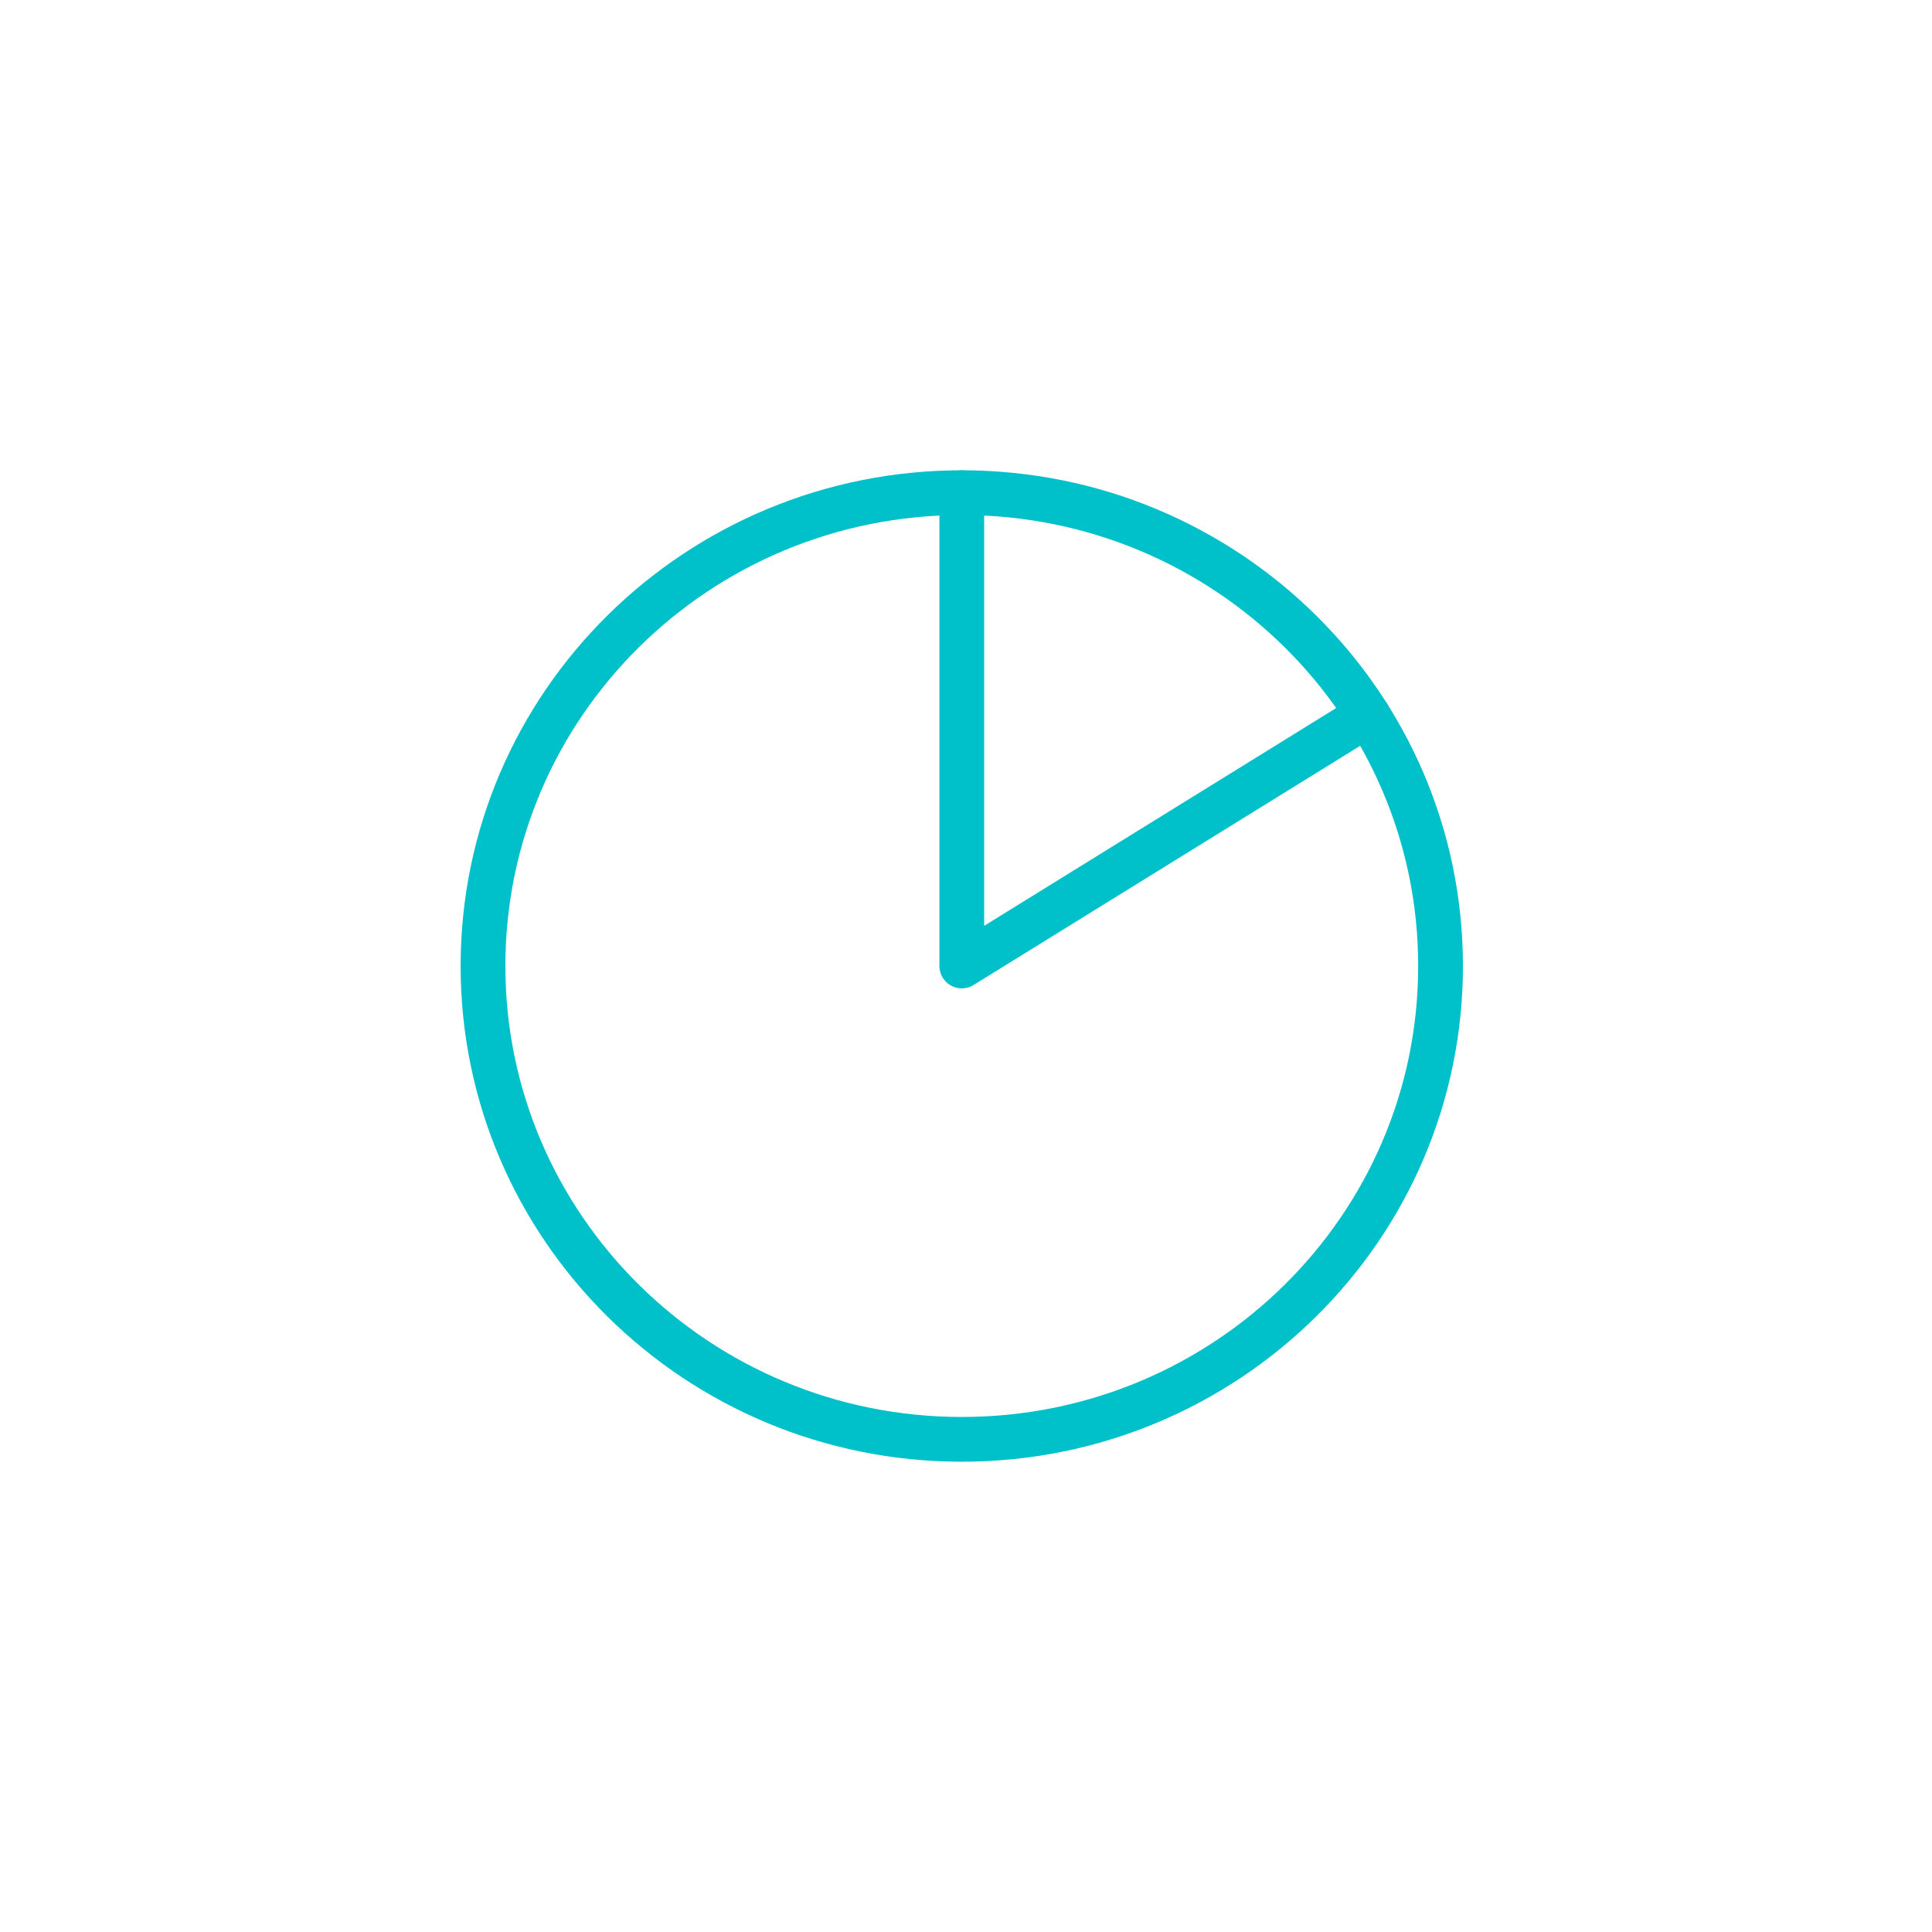 <?xml version="1.0" encoding="UTF-8"?> <svg xmlns="http://www.w3.org/2000/svg" width="200" height="200" viewBox="0 0 200 200" fill="none"> <rect width="200" height="200" fill="white"></rect> <path d="M99.563 149C126.936 149 149.126 127.062 149.126 100C149.126 72.938 126.936 51 99.563 51C72.19 51 50 72.938 50 100C50 127.062 72.19 149 99.563 149Z" stroke="#00C0C9" stroke-width="4.632" stroke-miterlimit="22.926"></path> <path d="M99.564 51V99.998L141.582 74.001" stroke="#00C0C9" stroke-width="4.632" stroke-miterlimit="22.926" stroke-linecap="round" stroke-linejoin="round"></path> </svg> 